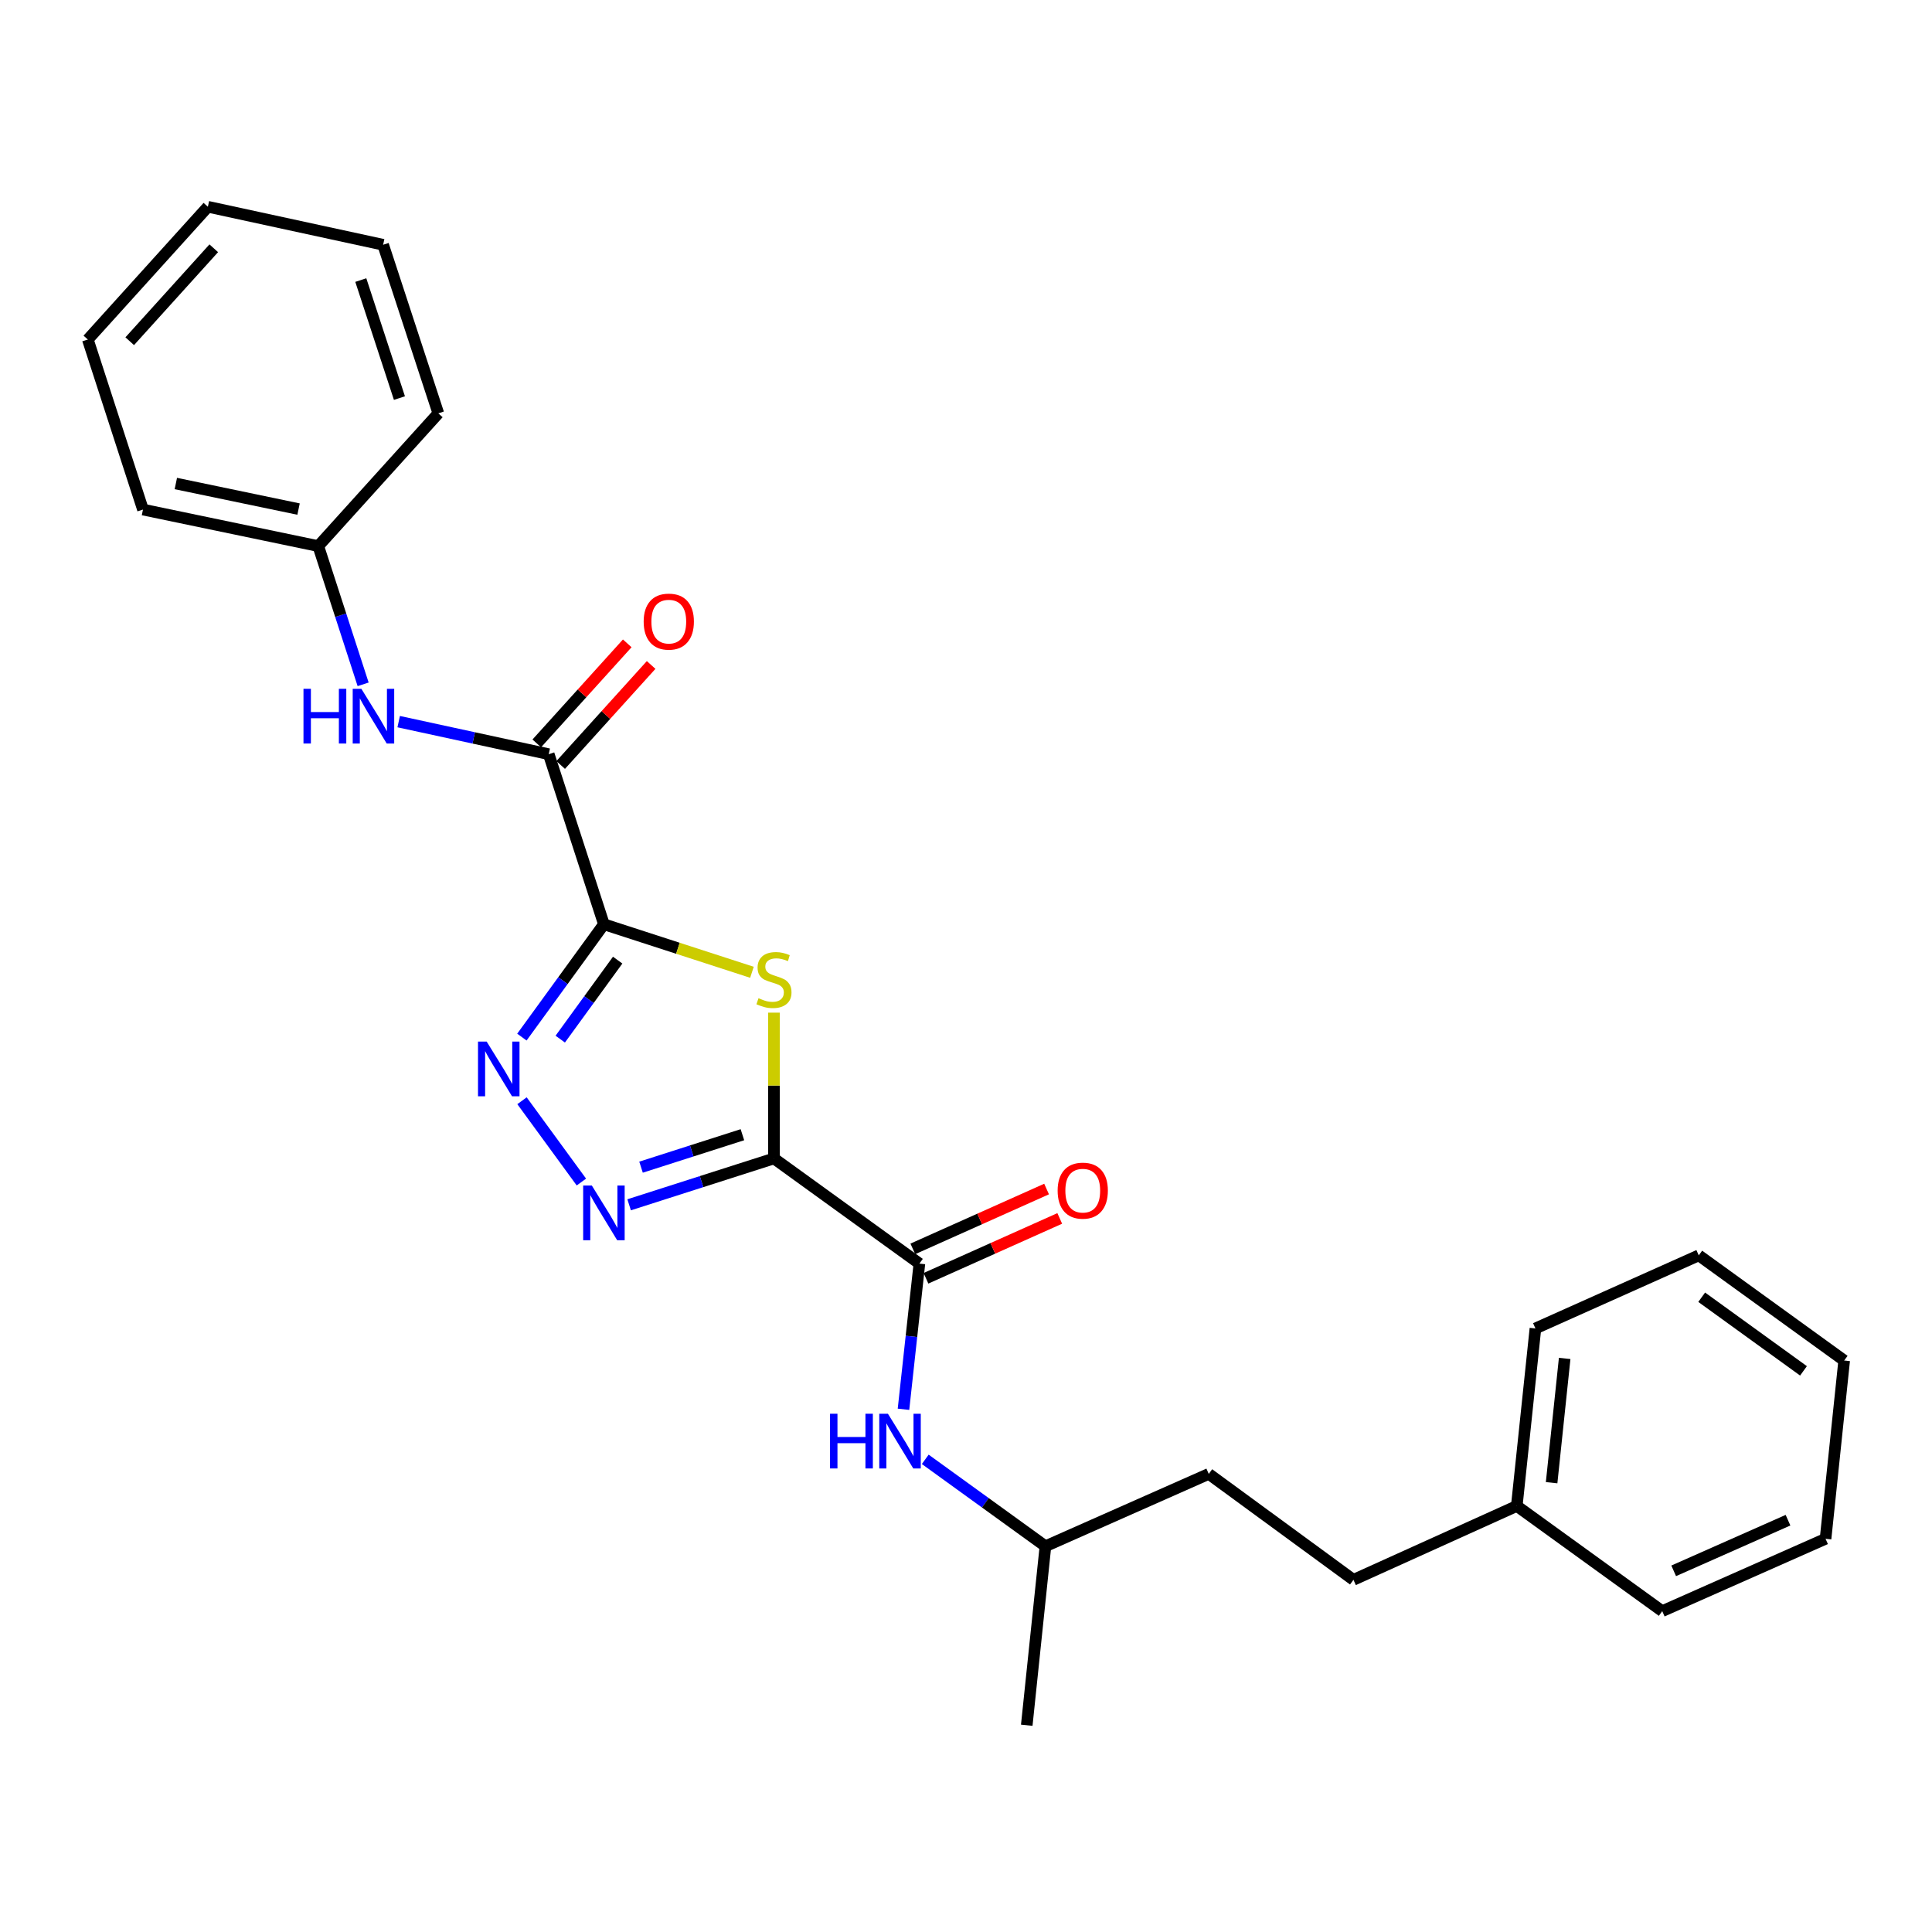 <?xml version='1.0' encoding='iso-8859-1'?>
<svg version='1.1' baseProfile='full'
              xmlns='http://www.w3.org/2000/svg'
                      xmlns:rdkit='http://www.rdkit.org/xml'
                      xmlns:xlink='http://www.w3.org/1999/xlink'
                  xml:space='preserve'
width='1000px' height='1000px' viewBox='0 0 1000 1000'>
<!-- END OF HEADER -->
<rect style='opacity:1.0;fill:#FFFFFF;stroke:none' width='1000' height='1000' x='0' y='0'> </rect>
<path class='bond-1' d='M 400.601,599.603 L 400.601,561.873' style='fill:none;fill-rule:evenodd;stroke:#000000;stroke-width:6px;stroke-linecap:butt;stroke-linejoin:miter;stroke-opacity:1' />
<path class='bond-1' d='M 400.601,561.873 L 400.601,524.144' style='fill:none;fill-rule:evenodd;stroke:#CCCC00;stroke-width:6px;stroke-linecap:butt;stroke-linejoin:miter;stroke-opacity:1' />
<path class='bond-3' d='M 400.601,599.603 L 363.118,611.603' style='fill:none;fill-rule:evenodd;stroke:#000000;stroke-width:6px;stroke-linecap:butt;stroke-linejoin:miter;stroke-opacity:1' />
<path class='bond-3' d='M 363.118,611.603 L 325.636,623.603' style='fill:none;fill-rule:evenodd;stroke:#0000FF;stroke-width:6px;stroke-linecap:butt;stroke-linejoin:miter;stroke-opacity:1' />
<path class='bond-3' d='M 384.272,587.324 L 358.034,595.724' style='fill:none;fill-rule:evenodd;stroke:#000000;stroke-width:6px;stroke-linecap:butt;stroke-linejoin:miter;stroke-opacity:1' />
<path class='bond-3' d='M 358.034,595.724 L 331.797,604.124' style='fill:none;fill-rule:evenodd;stroke:#0000FF;stroke-width:6px;stroke-linecap:butt;stroke-linejoin:miter;stroke-opacity:1' />
<path class='bond-5' d='M 400.601,599.603 L 475.88,654.032' style='fill:none;fill-rule:evenodd;stroke:#000000;stroke-width:6px;stroke-linecap:butt;stroke-linejoin:miter;stroke-opacity:1' />
<path class='bond-0' d='M 312.585,478.399 L 350.896,490.825' style='fill:none;fill-rule:evenodd;stroke:#000000;stroke-width:6px;stroke-linecap:butt;stroke-linejoin:miter;stroke-opacity:1' />
<path class='bond-0' d='M 350.896,490.825 L 389.207,503.252' style='fill:none;fill-rule:evenodd;stroke:#CCCC00;stroke-width:6px;stroke-linecap:butt;stroke-linejoin:miter;stroke-opacity:1' />
<path class='bond-4' d='M 312.585,478.399 L 284.019,390.365' style='fill:none;fill-rule:evenodd;stroke:#000000;stroke-width:6px;stroke-linecap:butt;stroke-linejoin:miter;stroke-opacity:1' />
<path class='bond-26' d='M 312.585,478.399 L 291.358,507.602' style='fill:none;fill-rule:evenodd;stroke:#000000;stroke-width:6px;stroke-linecap:butt;stroke-linejoin:miter;stroke-opacity:1' />
<path class='bond-26' d='M 291.358,507.602 L 270.131,536.805' style='fill:none;fill-rule:evenodd;stroke:#0000FF;stroke-width:6px;stroke-linecap:butt;stroke-linejoin:miter;stroke-opacity:1' />
<path class='bond-26' d='M 319.704,496.963 L 304.845,517.405' style='fill:none;fill-rule:evenodd;stroke:#000000;stroke-width:6px;stroke-linecap:butt;stroke-linejoin:miter;stroke-opacity:1' />
<path class='bond-26' d='M 304.845,517.405 L 289.986,537.848' style='fill:none;fill-rule:evenodd;stroke:#0000FF;stroke-width:6px;stroke-linecap:butt;stroke-linejoin:miter;stroke-opacity:1' />
<path class='bond-2' d='M 270.187,569.746 L 300.928,611.824' style='fill:none;fill-rule:evenodd;stroke:#0000FF;stroke-width:6px;stroke-linecap:butt;stroke-linejoin:miter;stroke-opacity:1' />
<path class='bond-6' d='M 284.019,390.365 L 245.189,381.94' style='fill:none;fill-rule:evenodd;stroke:#000000;stroke-width:6px;stroke-linecap:butt;stroke-linejoin:miter;stroke-opacity:1' />
<path class='bond-6' d='M 245.189,381.94 L 206.359,373.515' style='fill:none;fill-rule:evenodd;stroke:#0000FF;stroke-width:6px;stroke-linecap:butt;stroke-linejoin:miter;stroke-opacity:1' />
<path class='bond-8' d='M 290.201,395.958 L 313.615,370.072' style='fill:none;fill-rule:evenodd;stroke:#000000;stroke-width:6px;stroke-linecap:butt;stroke-linejoin:miter;stroke-opacity:1' />
<path class='bond-8' d='M 313.615,370.072 L 337.03,344.187' style='fill:none;fill-rule:evenodd;stroke:#FF0000;stroke-width:6px;stroke-linecap:butt;stroke-linejoin:miter;stroke-opacity:1' />
<path class='bond-8' d='M 277.836,384.773 L 301.25,358.888' style='fill:none;fill-rule:evenodd;stroke:#000000;stroke-width:6px;stroke-linecap:butt;stroke-linejoin:miter;stroke-opacity:1' />
<path class='bond-8' d='M 301.25,358.888 L 324.664,333.003' style='fill:none;fill-rule:evenodd;stroke:#FF0000;stroke-width:6px;stroke-linecap:butt;stroke-linejoin:miter;stroke-opacity:1' />
<path class='bond-7' d='M 475.88,654.032 L 471.763,691.735' style='fill:none;fill-rule:evenodd;stroke:#000000;stroke-width:6px;stroke-linecap:butt;stroke-linejoin:miter;stroke-opacity:1' />
<path class='bond-7' d='M 471.763,691.735 L 467.646,729.439' style='fill:none;fill-rule:evenodd;stroke:#0000FF;stroke-width:6px;stroke-linecap:butt;stroke-linejoin:miter;stroke-opacity:1' />
<path class='bond-9' d='M 479.285,661.641 L 513.903,646.149' style='fill:none;fill-rule:evenodd;stroke:#000000;stroke-width:6px;stroke-linecap:butt;stroke-linejoin:miter;stroke-opacity:1' />
<path class='bond-9' d='M 513.903,646.149 L 548.52,630.656' style='fill:none;fill-rule:evenodd;stroke:#FF0000;stroke-width:6px;stroke-linecap:butt;stroke-linejoin:miter;stroke-opacity:1' />
<path class='bond-9' d='M 472.474,646.422 L 507.092,630.93' style='fill:none;fill-rule:evenodd;stroke:#000000;stroke-width:6px;stroke-linecap:butt;stroke-linejoin:miter;stroke-opacity:1' />
<path class='bond-9' d='M 507.092,630.93 L 541.71,615.438' style='fill:none;fill-rule:evenodd;stroke:#FF0000;stroke-width:6px;stroke-linecap:butt;stroke-linejoin:miter;stroke-opacity:1' />
<path class='bond-10' d='M 187.954,354.208 L 176.348,318.433' style='fill:none;fill-rule:evenodd;stroke:#0000FF;stroke-width:6px;stroke-linecap:butt;stroke-linejoin:miter;stroke-opacity:1' />
<path class='bond-10' d='M 176.348,318.433 L 164.741,282.657' style='fill:none;fill-rule:evenodd;stroke:#000000;stroke-width:6px;stroke-linecap:butt;stroke-linejoin:miter;stroke-opacity:1' />
<path class='bond-11' d='M 478.91,755.353 L 510.014,777.841' style='fill:none;fill-rule:evenodd;stroke:#0000FF;stroke-width:6px;stroke-linecap:butt;stroke-linejoin:miter;stroke-opacity:1' />
<path class='bond-11' d='M 510.014,777.841 L 541.118,800.329' style='fill:none;fill-rule:evenodd;stroke:#000000;stroke-width:6px;stroke-linecap:butt;stroke-linejoin:miter;stroke-opacity:1' />
<path class='bond-15' d='M 164.741,282.657 L 74.003,263.752' style='fill:none;fill-rule:evenodd;stroke:#000000;stroke-width:6px;stroke-linecap:butt;stroke-linejoin:miter;stroke-opacity:1' />
<path class='bond-15' d='M 154.531,263.499 L 91.014,250.265' style='fill:none;fill-rule:evenodd;stroke:#000000;stroke-width:6px;stroke-linecap:butt;stroke-linejoin:miter;stroke-opacity:1' />
<path class='bond-16' d='M 164.741,282.657 L 226.876,213.945' style='fill:none;fill-rule:evenodd;stroke:#000000;stroke-width:6px;stroke-linecap:butt;stroke-linejoin:miter;stroke-opacity:1' />
<path class='bond-13' d='M 541.118,800.329 L 625.65,762.888' style='fill:none;fill-rule:evenodd;stroke:#000000;stroke-width:6px;stroke-linecap:butt;stroke-linejoin:miter;stroke-opacity:1' />
<path class='bond-19' d='M 541.118,800.329 L 531.447,892.985' style='fill:none;fill-rule:evenodd;stroke:#000000;stroke-width:6px;stroke-linecap:butt;stroke-linejoin:miter;stroke-opacity:1' />
<path class='bond-12' d='M 700.54,817.715 L 625.65,762.888' style='fill:none;fill-rule:evenodd;stroke:#000000;stroke-width:6px;stroke-linecap:butt;stroke-linejoin:miter;stroke-opacity:1' />
<path class='bond-14' d='M 700.54,817.715 L 785.082,779.487' style='fill:none;fill-rule:evenodd;stroke:#000000;stroke-width:6px;stroke-linecap:butt;stroke-linejoin:miter;stroke-opacity:1' />
<path class='bond-17' d='M 785.082,779.487 L 794.734,687.6' style='fill:none;fill-rule:evenodd;stroke:#000000;stroke-width:6px;stroke-linecap:butt;stroke-linejoin:miter;stroke-opacity:1' />
<path class='bond-17' d='M 803.112,767.446 L 809.868,703.125' style='fill:none;fill-rule:evenodd;stroke:#000000;stroke-width:6px;stroke-linecap:butt;stroke-linejoin:miter;stroke-opacity:1' />
<path class='bond-18' d='M 785.082,779.487 L 860.37,833.925' style='fill:none;fill-rule:evenodd;stroke:#000000;stroke-width:6px;stroke-linecap:butt;stroke-linejoin:miter;stroke-opacity:1' />
<path class='bond-20' d='M 74.003,263.752 L 45.455,175.736' style='fill:none;fill-rule:evenodd;stroke:#000000;stroke-width:6px;stroke-linecap:butt;stroke-linejoin:miter;stroke-opacity:1' />
<path class='bond-21' d='M 226.876,213.945 L 198.31,126.69' style='fill:none;fill-rule:evenodd;stroke:#000000;stroke-width:6px;stroke-linecap:butt;stroke-linejoin:miter;stroke-opacity:1' />
<path class='bond-21' d='M 206.746,206.045 L 186.749,144.966' style='fill:none;fill-rule:evenodd;stroke:#000000;stroke-width:6px;stroke-linecap:butt;stroke-linejoin:miter;stroke-opacity:1' />
<path class='bond-23' d='M 794.734,687.6 L 879.276,649.771' style='fill:none;fill-rule:evenodd;stroke:#000000;stroke-width:6px;stroke-linecap:butt;stroke-linejoin:miter;stroke-opacity:1' />
<path class='bond-22' d='M 860.37,833.925 L 944.903,796.475' style='fill:none;fill-rule:evenodd;stroke:#000000;stroke-width:6px;stroke-linecap:butt;stroke-linejoin:miter;stroke-opacity:1' />
<path class='bond-22' d='M 866.297,813.063 L 925.47,786.849' style='fill:none;fill-rule:evenodd;stroke:#000000;stroke-width:6px;stroke-linecap:butt;stroke-linejoin:miter;stroke-opacity:1' />
<path class='bond-27' d='M 45.455,175.736 L 107.599,107.015' style='fill:none;fill-rule:evenodd;stroke:#000000;stroke-width:6px;stroke-linecap:butt;stroke-linejoin:miter;stroke-opacity:1' />
<path class='bond-27' d='M 67.143,176.611 L 110.644,128.506' style='fill:none;fill-rule:evenodd;stroke:#000000;stroke-width:6px;stroke-linecap:butt;stroke-linejoin:miter;stroke-opacity:1' />
<path class='bond-24' d='M 198.31,126.69 L 107.599,107.015' style='fill:none;fill-rule:evenodd;stroke:#000000;stroke-width:6px;stroke-linecap:butt;stroke-linejoin:miter;stroke-opacity:1' />
<path class='bond-25' d='M 944.903,796.475 L 954.545,704.208' style='fill:none;fill-rule:evenodd;stroke:#000000;stroke-width:6px;stroke-linecap:butt;stroke-linejoin:miter;stroke-opacity:1' />
<path class='bond-28' d='M 879.276,649.771 L 954.545,704.208' style='fill:none;fill-rule:evenodd;stroke:#000000;stroke-width:6px;stroke-linecap:butt;stroke-linejoin:miter;stroke-opacity:1' />
<path class='bond-28' d='M 880.795,671.446 L 933.484,709.553' style='fill:none;fill-rule:evenodd;stroke:#000000;stroke-width:6px;stroke-linecap:butt;stroke-linejoin:miter;stroke-opacity:1' />
<path  class='atom-2' d='M 392.601 516.667
Q 392.921 516.787, 394.241 517.347
Q 395.561 517.907, 397.001 518.267
Q 398.481 518.587, 399.921 518.587
Q 402.601 518.587, 404.161 517.307
Q 405.721 515.987, 405.721 513.707
Q 405.721 512.147, 404.921 511.187
Q 404.161 510.227, 402.961 509.707
Q 401.761 509.187, 399.761 508.587
Q 397.241 507.827, 395.721 507.107
Q 394.241 506.387, 393.161 504.867
Q 392.121 503.347, 392.121 500.787
Q 392.121 497.227, 394.521 495.027
Q 396.961 492.827, 401.761 492.827
Q 405.041 492.827, 408.761 494.387
L 407.841 497.467
Q 404.441 496.067, 401.881 496.067
Q 399.121 496.067, 397.601 497.227
Q 396.081 498.347, 396.121 500.307
Q 396.121 501.827, 396.881 502.747
Q 397.681 503.667, 398.801 504.187
Q 399.961 504.707, 401.881 505.307
Q 404.441 506.107, 405.961 506.907
Q 407.481 507.707, 408.561 509.347
Q 409.681 510.947, 409.681 513.707
Q 409.681 517.627, 407.041 519.747
Q 404.441 521.827, 400.081 521.827
Q 397.561 521.827, 395.641 521.267
Q 393.761 520.747, 391.521 519.827
L 392.601 516.667
' fill='#CCCC00'/>
<path  class='atom-3' d='M 251.897 539.12
L 261.177 554.12
Q 262.097 555.6, 263.577 558.28
Q 265.057 560.96, 265.137 561.12
L 265.137 539.12
L 268.897 539.12
L 268.897 567.44
L 265.017 567.44
L 255.057 551.04
Q 253.897 549.12, 252.657 546.92
Q 251.457 544.72, 251.097 544.04
L 251.097 567.44
L 247.417 567.44
L 247.417 539.12
L 251.897 539.12
' fill='#0000FF'/>
<path  class='atom-4' d='M 306.325 613.621
L 315.605 628.621
Q 316.525 630.101, 318.005 632.781
Q 319.485 635.461, 319.565 635.621
L 319.565 613.621
L 323.325 613.621
L 323.325 641.941
L 319.445 641.941
L 309.485 625.541
Q 308.325 623.621, 307.085 621.421
Q 305.885 619.221, 305.525 618.541
L 305.525 641.941
L 301.845 641.941
L 301.845 613.621
L 306.325 613.621
' fill='#0000FF'/>
<path  class='atom-7' d='M 157.079 356.522
L 160.919 356.522
L 160.919 368.562
L 175.399 368.562
L 175.399 356.522
L 179.239 356.522
L 179.239 384.842
L 175.399 384.842
L 175.399 371.762
L 160.919 371.762
L 160.919 384.842
L 157.079 384.842
L 157.079 356.522
' fill='#0000FF'/>
<path  class='atom-7' d='M 187.039 356.522
L 196.319 371.522
Q 197.239 373.002, 198.719 375.682
Q 200.199 378.362, 200.279 378.522
L 200.279 356.522
L 204.039 356.522
L 204.039 384.842
L 200.159 384.842
L 190.199 368.442
Q 189.039 366.522, 187.799 364.322
Q 186.599 362.122, 186.239 361.442
L 186.239 384.842
L 182.559 384.842
L 182.559 356.522
L 187.039 356.522
' fill='#0000FF'/>
<path  class='atom-8' d='M 429.628 731.75
L 433.468 731.75
L 433.468 743.79
L 447.948 743.79
L 447.948 731.75
L 451.788 731.75
L 451.788 760.07
L 447.948 760.07
L 447.948 746.99
L 433.468 746.99
L 433.468 760.07
L 429.628 760.07
L 429.628 731.75
' fill='#0000FF'/>
<path  class='atom-8' d='M 459.588 731.75
L 468.868 746.75
Q 469.788 748.23, 471.268 750.91
Q 472.748 753.59, 472.828 753.75
L 472.828 731.75
L 476.588 731.75
L 476.588 760.07
L 472.708 760.07
L 462.748 743.67
Q 461.588 741.75, 460.348 739.55
Q 459.148 737.35, 458.788 736.67
L 458.788 760.07
L 455.108 760.07
L 455.108 731.75
L 459.588 731.75
' fill='#0000FF'/>
<path  class='atom-9' d='M 333.163 321.743
Q 333.163 314.943, 336.523 311.143
Q 339.883 307.343, 346.163 307.343
Q 352.443 307.343, 355.803 311.143
Q 359.163 314.943, 359.163 321.743
Q 359.163 328.623, 355.763 332.543
Q 352.363 336.423, 346.163 336.423
Q 339.923 336.423, 336.523 332.543
Q 333.163 328.663, 333.163 321.743
M 346.163 333.223
Q 350.483 333.223, 352.803 330.343
Q 355.163 327.423, 355.163 321.743
Q 355.163 316.183, 352.803 313.383
Q 350.483 310.543, 346.163 310.543
Q 341.843 310.543, 339.483 313.343
Q 337.163 316.143, 337.163 321.743
Q 337.163 327.463, 339.483 330.343
Q 341.843 333.223, 346.163 333.223
' fill='#FF0000'/>
<path  class='atom-10' d='M 547.431 616.273
Q 547.431 609.473, 550.791 605.673
Q 554.151 601.873, 560.431 601.873
Q 566.711 601.873, 570.071 605.673
Q 573.431 609.473, 573.431 616.273
Q 573.431 623.153, 570.031 627.073
Q 566.631 630.953, 560.431 630.953
Q 554.191 630.953, 550.791 627.073
Q 547.431 623.193, 547.431 616.273
M 560.431 627.753
Q 564.751 627.753, 567.071 624.873
Q 569.431 621.953, 569.431 616.273
Q 569.431 610.713, 567.071 607.913
Q 564.751 605.073, 560.431 605.073
Q 556.111 605.073, 553.751 607.873
Q 551.431 610.673, 551.431 616.273
Q 551.431 621.993, 553.751 624.873
Q 556.111 627.753, 560.431 627.753
' fill='#FF0000'/>
</svg>
